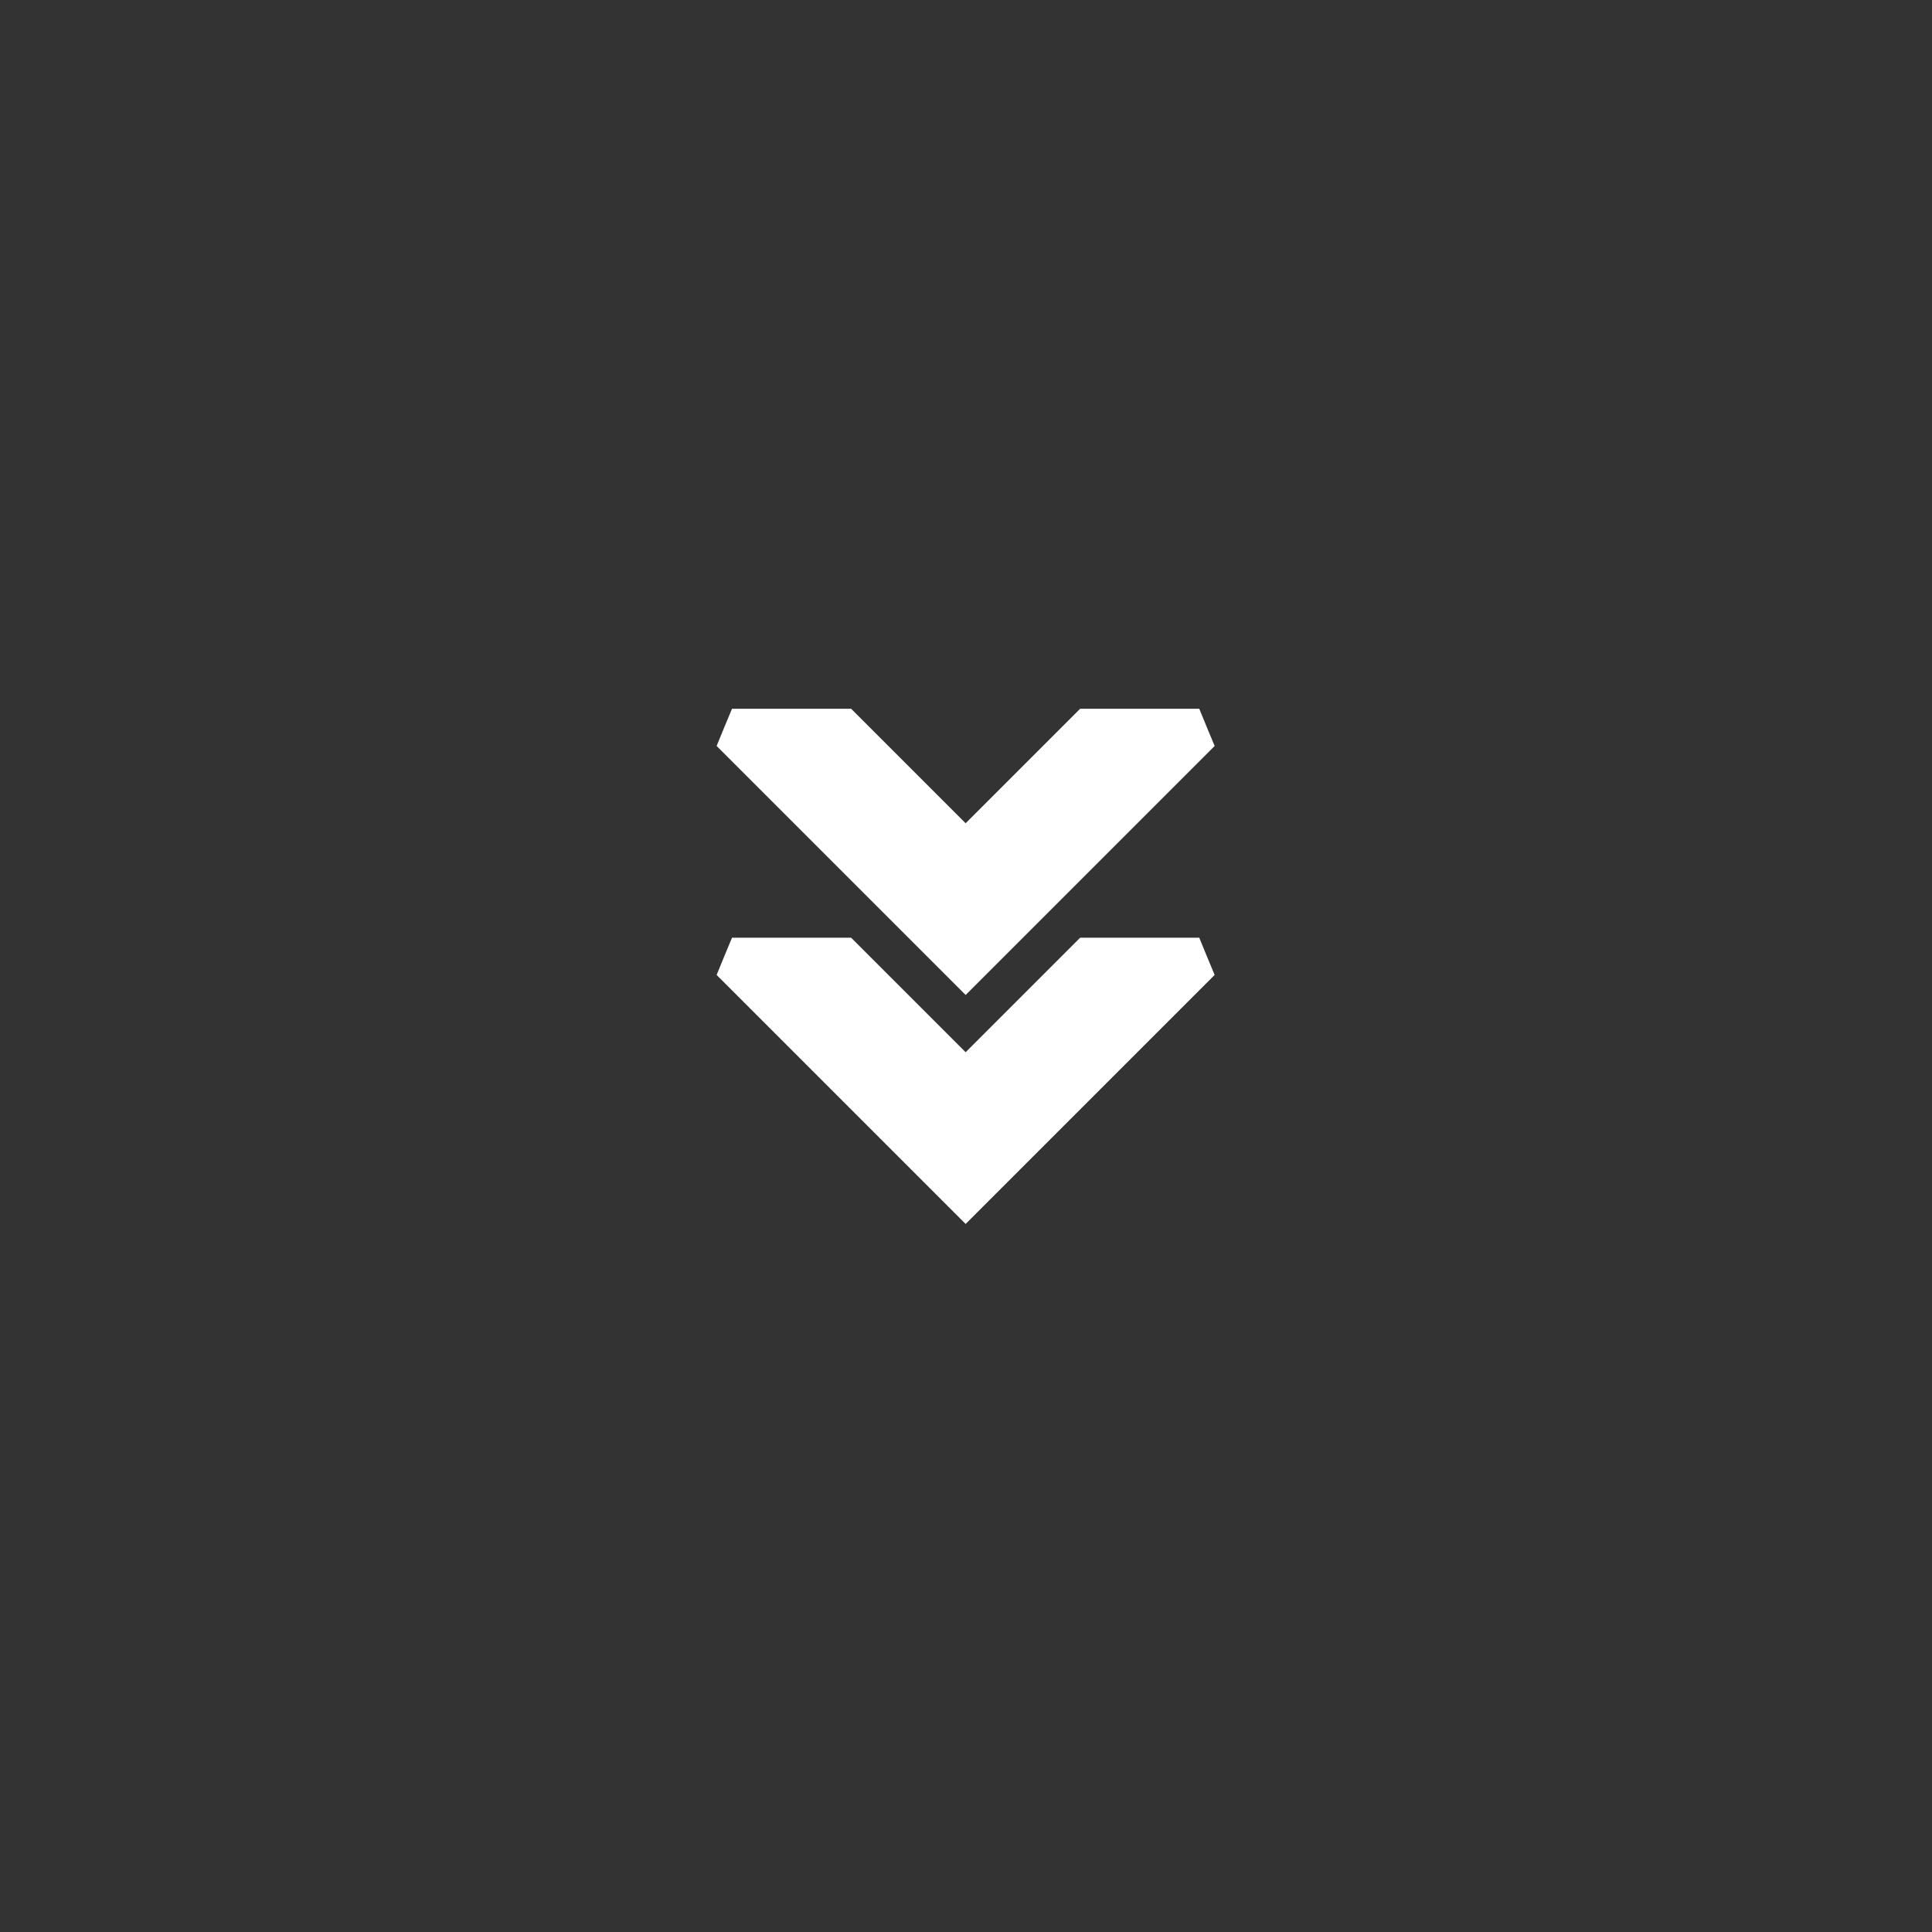<?xml version="1.0" encoding="UTF-8"?>
<svg id="Capa_1" xmlns="http://www.w3.org/2000/svg" version="1.1" viewBox="0 0 1080 1080">
  <rect x="0" y="0" width="1080" height="1080" fill="#333333" stroke="none"/>
  <!-- Generator: Adobe Illustrator 29.4.0, SVG Export Plug-In . SVG Version: 2.1.0 Build 152)  -->
  <defs>
    <style>
      .st0 {
        fill: #fff;
      }
    </style>
  </defs>
  <path class="st0" d="M670.4,396.2h-66.6l-64,64-64-64h-66.6c-4.2,10-4.5,10.8-8.6,20.8l139.2,139.2,139.2-139.2c-4.2-10-4.5-10.8-8.6-20.8Z"/>
  <path class="st0" d="M670.4,524.2h-66.6l-64,64-64-64h-66.6c-4.2,10-4.5,10.8-8.6,20.8l139.2,139.2,139.2-139.2c-4.2-10-4.5-10.8-8.6-20.8Z"/>
</svg>